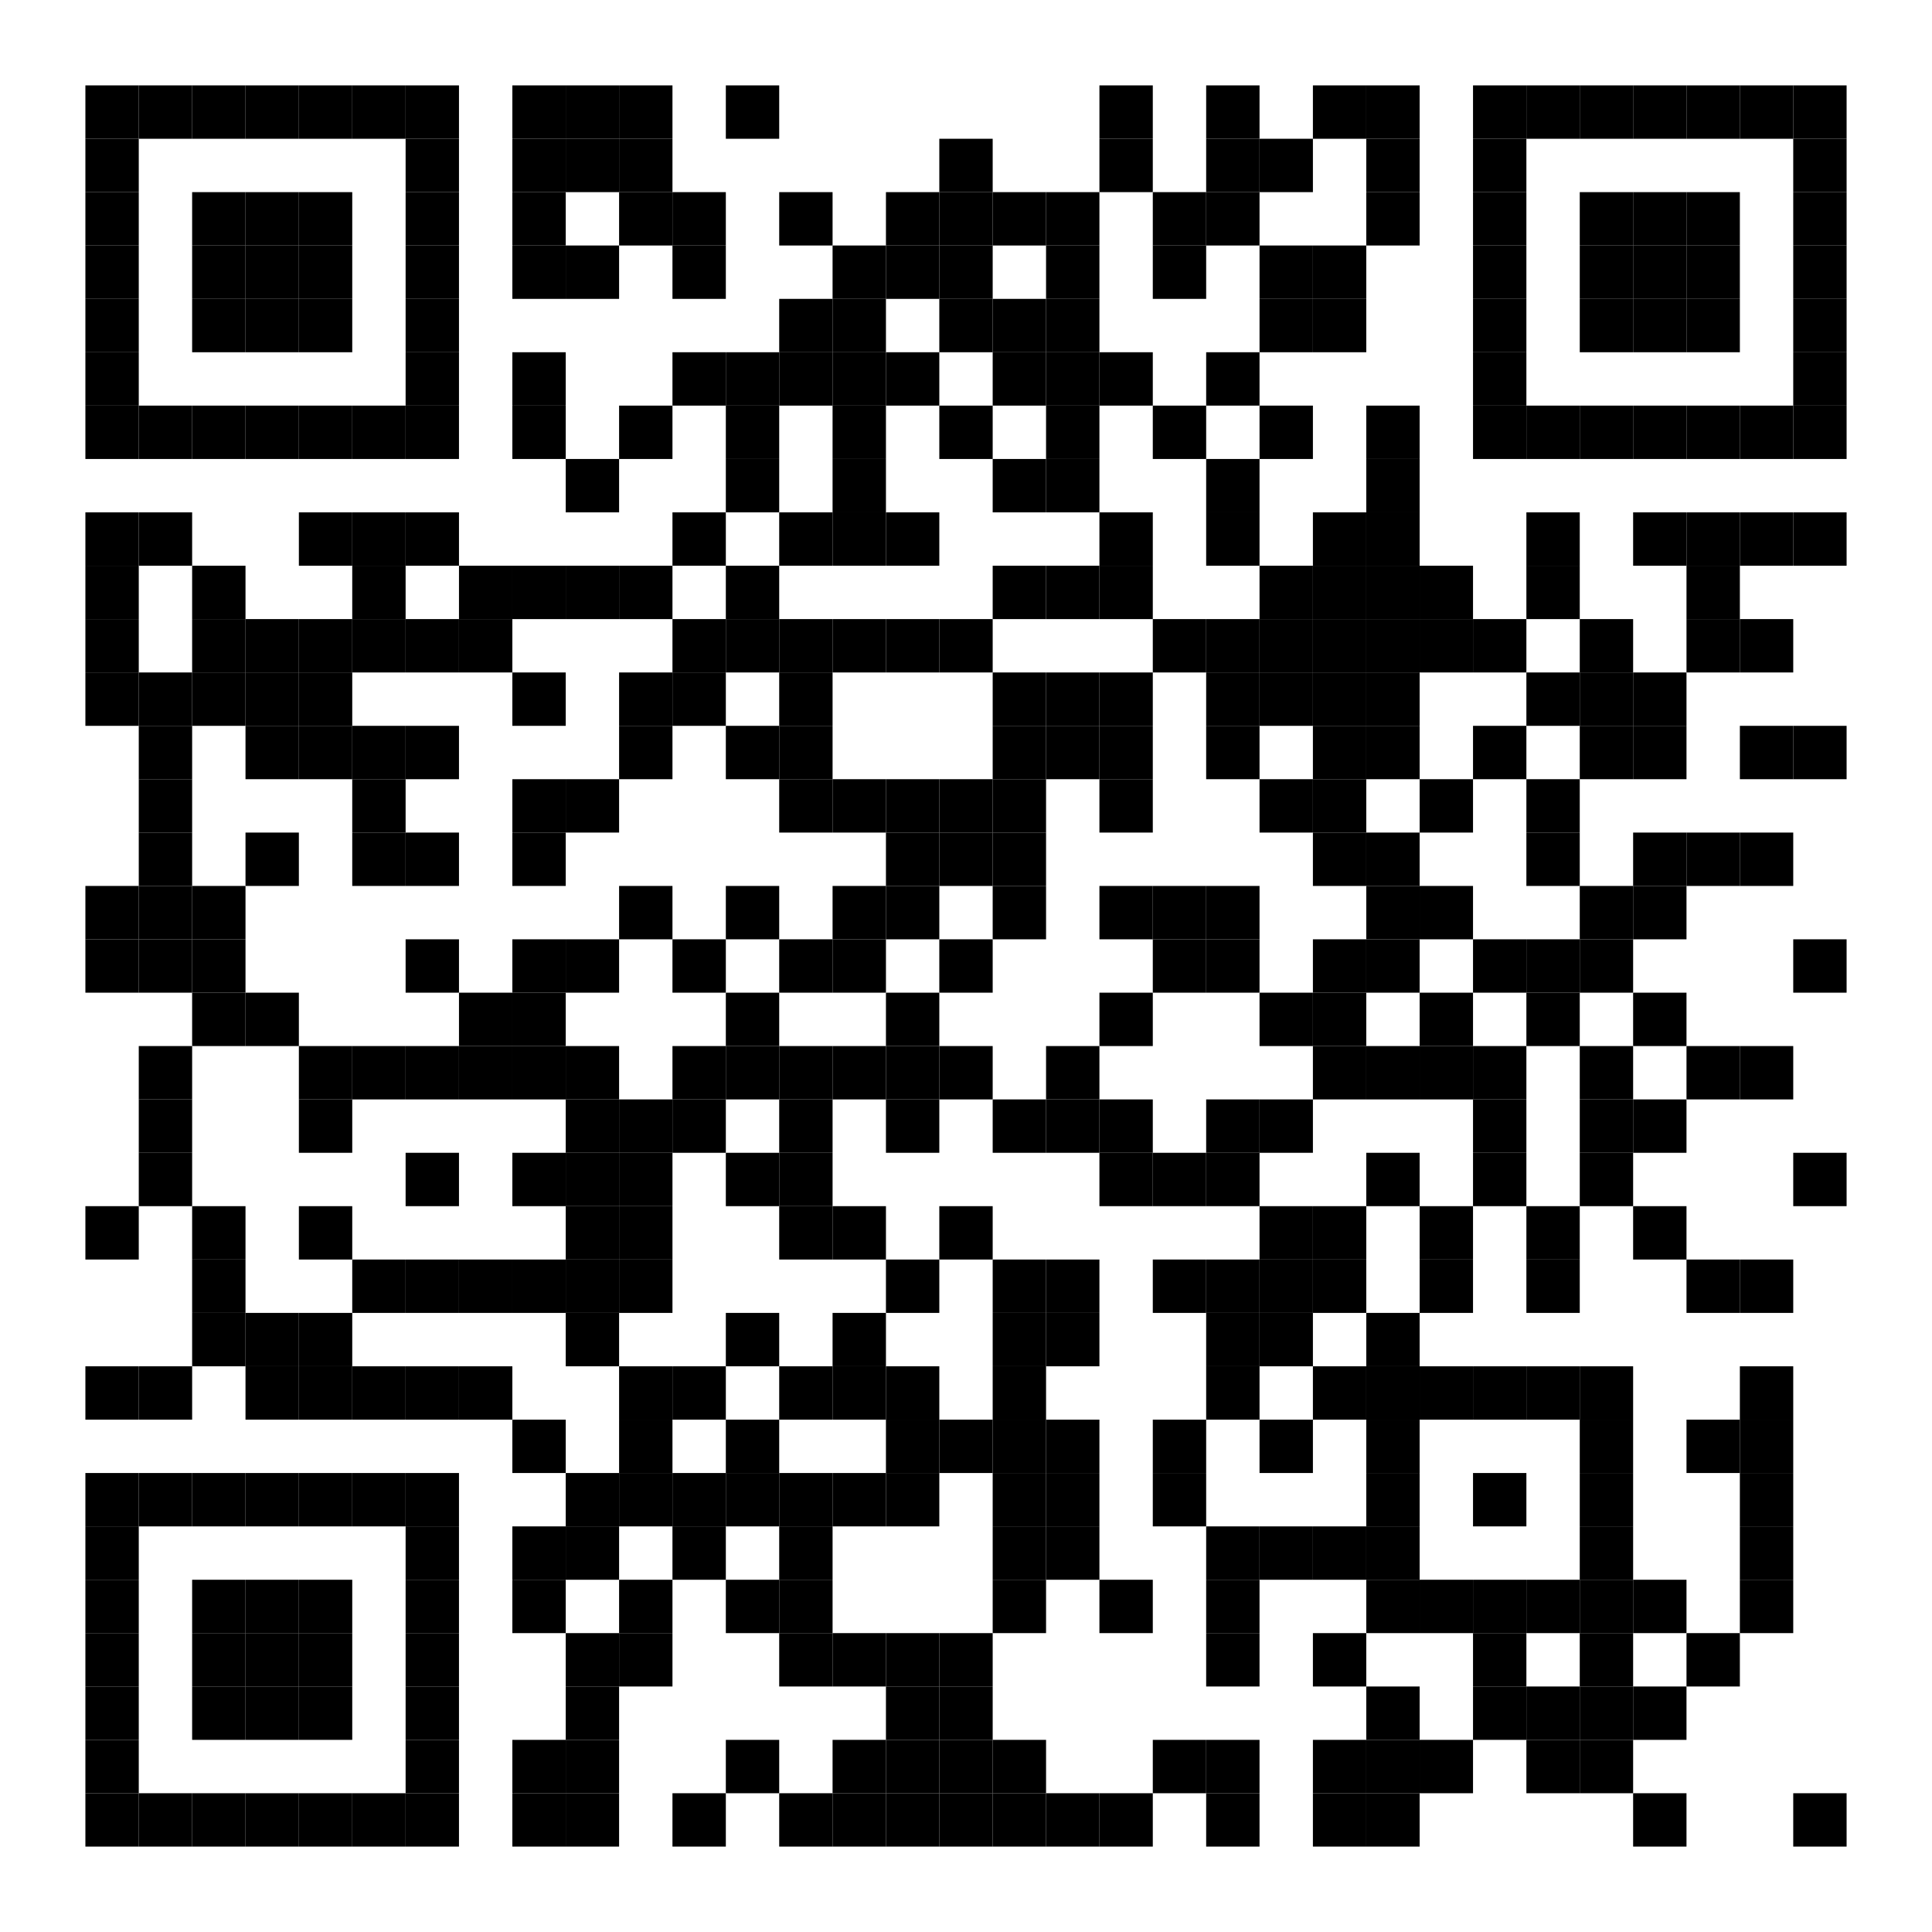 <svg width="362" height="362" viewBox="0 0 362 362" fill="none" xmlns="http://www.w3.org/2000/svg">
<rect width="362" height="362" fill="white"/>
<rect x="16" y="16" width="10" height="10" fill="black"/>
<rect x="26" y="16" width="10" height="10" fill="black"/>
<rect x="36" y="16" width="10" height="10" fill="black"/>
<rect x="46" y="16" width="10" height="10" fill="black"/>
<rect x="56" y="16" width="10" height="10" fill="black"/>
<rect x="66" y="16" width="10" height="10" fill="black"/>
<rect x="76" y="16" width="10" height="10" fill="black"/>
<rect x="96" y="16" width="10" height="10" fill="black"/>
<rect x="106" y="16" width="10" height="10" fill="black"/>
<rect x="116" y="16" width="10" height="10" fill="black"/>
<rect x="136" y="16" width="10" height="10" fill="black"/>
<rect x="206" y="16" width="10" height="10" fill="black"/>
<rect x="226" y="16" width="10" height="10" fill="black"/>
<rect x="246" y="16" width="10" height="10" fill="black"/>
<rect x="256" y="16" width="10" height="10" fill="black"/>
<rect x="276" y="16" width="10" height="10" fill="black"/>
<rect x="286" y="16" width="10" height="10" fill="black"/>
<rect x="296" y="16" width="10" height="10" fill="black"/>
<rect x="306" y="16" width="10" height="10" fill="black"/>
<rect x="316" y="16" width="10" height="10" fill="black"/>
<rect x="326" y="16" width="10" height="10" fill="black"/>
<rect x="336" y="16" width="10" height="10" fill="black"/>
<rect x="16" y="26" width="10" height="10" fill="black"/>
<rect x="76" y="26" width="10" height="10" fill="black"/>
<rect x="96" y="26" width="10" height="10" fill="black"/>
<rect x="106" y="26" width="10" height="10" fill="black"/>
<rect x="116" y="26" width="10" height="10" fill="black"/>
<rect x="176" y="26" width="10" height="10" fill="black"/>
<rect x="206" y="26" width="10" height="10" fill="black"/>
<rect x="226" y="26" width="10" height="10" fill="black"/>
<rect x="236" y="26" width="10" height="10" fill="black"/>
<rect x="256" y="26" width="10" height="10" fill="black"/>
<rect x="276" y="26" width="10" height="10" fill="black"/>
<rect x="336" y="26" width="10" height="10" fill="black"/>
<rect x="16" y="36" width="10" height="10" fill="black"/>
<rect x="36" y="36" width="10" height="10" fill="black"/>
<rect x="46" y="36" width="10" height="10" fill="black"/>
<rect x="56" y="36" width="10" height="10" fill="black"/>
<rect x="76" y="36" width="10" height="10" fill="black"/>
<rect x="96" y="36" width="10" height="10" fill="black"/>
<rect x="116" y="36" width="10" height="10" fill="black"/>
<rect x="126" y="36" width="10" height="10" fill="black"/>
<rect x="146" y="36" width="10" height="10" fill="black"/>
<rect x="166" y="36" width="10" height="10" fill="black"/>
<rect x="176" y="36" width="10" height="10" fill="black"/>
<rect x="186" y="36" width="10" height="10" fill="black"/>
<rect x="196" y="36" width="10" height="10" fill="black"/>
<rect x="216" y="36" width="10" height="10" fill="black"/>
<rect x="226" y="36" width="10" height="10" fill="black"/>
<rect x="256" y="36" width="10" height="10" fill="black"/>
<rect x="276" y="36" width="10" height="10" fill="black"/>
<rect x="296" y="36" width="10" height="10" fill="black"/>
<rect x="306" y="36" width="10" height="10" fill="black"/>
<rect x="316" y="36" width="10" height="10" fill="black"/>
<rect x="336" y="36" width="10" height="10" fill="black"/>
<rect x="16" y="46" width="10" height="10" fill="black"/>
<rect x="36" y="46" width="10" height="10" fill="black"/>
<rect x="46" y="46" width="10" height="10" fill="black"/>
<rect x="56" y="46" width="10" height="10" fill="black"/>
<rect x="76" y="46" width="10" height="10" fill="black"/>
<rect x="96" y="46" width="10" height="10" fill="black"/>
<rect x="106" y="46" width="10" height="10" fill="black"/>
<rect x="126" y="46" width="10" height="10" fill="black"/>
<rect x="156" y="46" width="10" height="10" fill="black"/>
<rect x="166" y="46" width="10" height="10" fill="black"/>
<rect x="176" y="46" width="10" height="10" fill="black"/>
<rect x="196" y="46" width="10" height="10" fill="black"/>
<rect x="216" y="46" width="10" height="10" fill="black"/>
<rect x="236" y="46" width="10" height="10" fill="black"/>
<rect x="246" y="46" width="10" height="10" fill="black"/>
<rect x="276" y="46" width="10" height="10" fill="black"/>
<rect x="296" y="46" width="10" height="10" fill="black"/>
<rect x="306" y="46" width="10" height="10" fill="black"/>
<rect x="316" y="46" width="10" height="10" fill="black"/>
<rect x="336" y="46" width="10" height="10" fill="black"/>
<rect x="16" y="56" width="10" height="10" fill="black"/>
<rect x="36" y="56" width="10" height="10" fill="black"/>
<rect x="46" y="56" width="10" height="10" fill="black"/>
<rect x="56" y="56" width="10" height="10" fill="black"/>
<rect x="76" y="56" width="10" height="10" fill="black"/>
<rect x="146" y="56" width="10" height="10" fill="black"/>
<rect x="156" y="56" width="10" height="10" fill="black"/>
<rect x="176" y="56" width="10" height="10" fill="black"/>
<rect x="186" y="56" width="10" height="10" fill="black"/>
<rect x="196" y="56" width="10" height="10" fill="black"/>
<rect x="236" y="56" width="10" height="10" fill="black"/>
<rect x="246" y="56" width="10" height="10" fill="black"/>
<rect x="276" y="56" width="10" height="10" fill="black"/>
<rect x="296" y="56" width="10" height="10" fill="black"/>
<rect x="306" y="56" width="10" height="10" fill="black"/>
<rect x="316" y="56" width="10" height="10" fill="black"/>
<rect x="336" y="56" width="10" height="10" fill="black"/>
<rect x="16" y="66" width="10" height="10" fill="black"/>
<rect x="76" y="66" width="10" height="10" fill="black"/>
<rect x="96" y="66" width="10" height="10" fill="black"/>
<rect x="126" y="66" width="10" height="10" fill="black"/>
<rect x="136" y="66" width="10" height="10" fill="black"/>
<rect x="146" y="66" width="10" height="10" fill="black"/>
<rect x="156" y="66" width="10" height="10" fill="black"/>
<rect x="166" y="66" width="10" height="10" fill="black"/>
<rect x="186" y="66" width="10" height="10" fill="black"/>
<rect x="196" y="66" width="10" height="10" fill="black"/>
<rect x="206" y="66" width="10" height="10" fill="black"/>
<rect x="226" y="66" width="10" height="10" fill="black"/>
<rect x="276" y="66" width="10" height="10" fill="black"/>
<rect x="336" y="66" width="10" height="10" fill="black"/>
<rect x="16" y="76" width="10" height="10" fill="black"/>
<rect x="26" y="76" width="10" height="10" fill="black"/>
<rect x="36" y="76" width="10" height="10" fill="black"/>
<rect x="46" y="76" width="10" height="10" fill="black"/>
<rect x="56" y="76" width="10" height="10" fill="black"/>
<rect x="66" y="76" width="10" height="10" fill="black"/>
<rect x="76" y="76" width="10" height="10" fill="black"/>
<rect x="96" y="76" width="10" height="10" fill="black"/>
<rect x="116" y="76" width="10" height="10" fill="black"/>
<rect x="136" y="76" width="10" height="10" fill="black"/>
<rect x="156" y="76" width="10" height="10" fill="black"/>
<rect x="176" y="76" width="10" height="10" fill="black"/>
<rect x="196" y="76" width="10" height="10" fill="black"/>
<rect x="216" y="76" width="10" height="10" fill="black"/>
<rect x="236" y="76" width="10" height="10" fill="black"/>
<rect x="256" y="76" width="10" height="10" fill="black"/>
<rect x="276" y="76" width="10" height="10" fill="black"/>
<rect x="286" y="76" width="10" height="10" fill="black"/>
<rect x="296" y="76" width="10" height="10" fill="black"/>
<rect x="306" y="76" width="10" height="10" fill="black"/>
<rect x="316" y="76" width="10" height="10" fill="black"/>
<rect x="326" y="76" width="10" height="10" fill="black"/>
<rect x="336" y="76" width="10" height="10" fill="black"/>
<rect x="106" y="86" width="10" height="10" fill="black"/>
<rect x="136" y="86" width="10" height="10" fill="black"/>
<rect x="156" y="86" width="10" height="10" fill="black"/>
<rect x="186" y="86" width="10" height="10" fill="black"/>
<rect x="196" y="86" width="10" height="10" fill="black"/>
<rect x="226" y="86" width="10" height="10" fill="black"/>
<rect x="256" y="86" width="10" height="10" fill="black"/>
<rect x="16" y="96" width="10" height="10" fill="black"/>
<rect x="26" y="96" width="10" height="10" fill="black"/>
<rect x="56" y="96" width="10" height="10" fill="black"/>
<rect x="66" y="96" width="10" height="10" fill="black"/>
<rect x="76" y="96" width="10" height="10" fill="black"/>
<rect x="126" y="96" width="10" height="10" fill="black"/>
<rect x="146" y="96" width="10" height="10" fill="black"/>
<rect x="156" y="96" width="10" height="10" fill="black"/>
<rect x="166" y="96" width="10" height="10" fill="black"/>
<rect x="206" y="96" width="10" height="10" fill="black"/>
<rect x="226" y="96" width="10" height="10" fill="black"/>
<rect x="246" y="96" width="10" height="10" fill="black"/>
<rect x="256" y="96" width="10" height="10" fill="black"/>
<rect x="286" y="96" width="10" height="10" fill="black"/>
<rect x="306" y="96" width="10" height="10" fill="black"/>
<rect x="316" y="96" width="10" height="10" fill="black"/>
<rect x="326" y="96" width="10" height="10" fill="black"/>
<rect x="336" y="96" width="10" height="10" fill="black"/>
<rect x="16" y="106" width="10" height="10" fill="black"/>
<rect x="36" y="106" width="10" height="10" fill="black"/>
<rect x="66" y="106" width="10" height="10" fill="black"/>
<rect x="86" y="106" width="10" height="10" fill="black"/>
<rect x="96" y="106" width="10" height="10" fill="black"/>
<rect x="106" y="106" width="10" height="10" fill="black"/>
<rect x="116" y="106" width="10" height="10" fill="black"/>
<rect x="136" y="106" width="10" height="10" fill="black"/>
<rect x="186" y="106" width="10" height="10" fill="black"/>
<rect x="196" y="106" width="10" height="10" fill="black"/>
<rect x="206" y="106" width="10" height="10" fill="black"/>
<rect x="236" y="106" width="10" height="10" fill="black"/>
<rect x="246" y="106" width="10" height="10" fill="black"/>
<rect x="256" y="106" width="10" height="10" fill="black"/>
<rect x="266" y="106" width="10" height="10" fill="black"/>
<rect x="286" y="106" width="10" height="10" fill="black"/>
<rect x="316" y="106" width="10" height="10" fill="black"/>
<rect x="16" y="116" width="10" height="10" fill="black"/>
<rect x="36" y="116" width="10" height="10" fill="black"/>
<rect x="46" y="116" width="10" height="10" fill="black"/>
<rect x="56" y="116" width="10" height="10" fill="black"/>
<rect x="66" y="116" width="10" height="10" fill="black"/>
<rect x="76" y="116" width="10" height="10" fill="black"/>
<rect x="86" y="116" width="10" height="10" fill="black"/>
<rect x="126" y="116" width="10" height="10" fill="black"/>
<rect x="136" y="116" width="10" height="10" fill="black"/>
<rect x="146" y="116" width="10" height="10" fill="black"/>
<rect x="156" y="116" width="10" height="10" fill="black"/>
<rect x="166" y="116" width="10" height="10" fill="black"/>
<rect x="176" y="116" width="10" height="10" fill="black"/>
<rect x="216" y="116" width="10" height="10" fill="black"/>
<rect x="226" y="116" width="10" height="10" fill="black"/>
<rect x="236" y="116" width="10" height="10" fill="black"/>
<rect x="246" y="116" width="10" height="10" fill="black"/>
<rect x="256" y="116" width="10" height="10" fill="black"/>
<rect x="266" y="116" width="10" height="10" fill="black"/>
<rect x="276" y="116" width="10" height="10" fill="black"/>
<rect x="296" y="116" width="10" height="10" fill="black"/>
<rect x="316" y="116" width="10" height="10" fill="black"/>
<rect x="326" y="116" width="10" height="10" fill="black"/>
<rect x="16" y="126" width="10" height="10" fill="black"/>
<rect x="26" y="126" width="10" height="10" fill="black"/>
<rect x="36" y="126" width="10" height="10" fill="black"/>
<rect x="46" y="126" width="10" height="10" fill="black"/>
<rect x="56" y="126" width="10" height="10" fill="black"/>
<rect x="96" y="126" width="10" height="10" fill="black"/>
<rect x="116" y="126" width="10" height="10" fill="black"/>
<rect x="126" y="126" width="10" height="10" fill="black"/>
<rect x="146" y="126" width="10" height="10" fill="black"/>
<rect x="186" y="126" width="10" height="10" fill="black"/>
<rect x="196" y="126" width="10" height="10" fill="black"/>
<rect x="206" y="126" width="10" height="10" fill="black"/>
<rect x="226" y="126" width="10" height="10" fill="black"/>
<rect x="236" y="126" width="10" height="10" fill="black"/>
<rect x="246" y="126" width="10" height="10" fill="black"/>
<rect x="256" y="126" width="10" height="10" fill="black"/>
<rect x="286" y="126" width="10" height="10" fill="black"/>
<rect x="296" y="126" width="10" height="10" fill="black"/>
<rect x="306" y="126" width="10" height="10" fill="black"/>
<rect x="26" y="136" width="10" height="10" fill="black"/>
<rect x="46" y="136" width="10" height="10" fill="black"/>
<rect x="56" y="136" width="10" height="10" fill="black"/>
<rect x="66" y="136" width="10" height="10" fill="black"/>
<rect x="76" y="136" width="10" height="10" fill="black"/>
<rect x="116" y="136" width="10" height="10" fill="black"/>
<rect x="136" y="136" width="10" height="10" fill="black"/>
<rect x="146" y="136" width="10" height="10" fill="black"/>
<rect x="186" y="136" width="10" height="10" fill="black"/>
<rect x="196" y="136" width="10" height="10" fill="black"/>
<rect x="206" y="136" width="10" height="10" fill="black"/>
<rect x="226" y="136" width="10" height="10" fill="black"/>
<rect x="246" y="136" width="10" height="10" fill="black"/>
<rect x="256" y="136" width="10" height="10" fill="black"/>
<rect x="276" y="136" width="10" height="10" fill="black"/>
<rect x="296" y="136" width="10" height="10" fill="black"/>
<rect x="306" y="136" width="10" height="10" fill="black"/>
<rect x="326" y="136" width="10" height="10" fill="black"/>
<rect x="336" y="136" width="10" height="10" fill="black"/>
<rect x="26" y="146" width="10" height="10" fill="black"/>
<rect x="66" y="146" width="10" height="10" fill="black"/>
<rect x="96" y="146" width="10" height="10" fill="black"/>
<rect x="106" y="146" width="10" height="10" fill="black"/>
<rect x="146" y="146" width="10" height="10" fill="black"/>
<rect x="156" y="146" width="10" height="10" fill="black"/>
<rect x="166" y="146" width="10" height="10" fill="black"/>
<rect x="176" y="146" width="10" height="10" fill="black"/>
<rect x="186" y="146" width="10" height="10" fill="black"/>
<rect x="206" y="146" width="10" height="10" fill="black"/>
<rect x="236" y="146" width="10" height="10" fill="black"/>
<rect x="246" y="146" width="10" height="10" fill="black"/>
<rect x="266" y="146" width="10" height="10" fill="black"/>
<rect x="286" y="146" width="10" height="10" fill="black"/>
<rect x="26" y="156" width="10" height="10" fill="black"/>
<rect x="46" y="156" width="10" height="10" fill="black"/>
<rect x="66" y="156" width="10" height="10" fill="black"/>
<rect x="76" y="156" width="10" height="10" fill="black"/>
<rect x="96" y="156" width="10" height="10" fill="black"/>
<rect x="166" y="156" width="10" height="10" fill="black"/>
<rect x="176" y="156" width="10" height="10" fill="black"/>
<rect x="186" y="156" width="10" height="10" fill="black"/>
<rect x="246" y="156" width="10" height="10" fill="black"/>
<rect x="256" y="156" width="10" height="10" fill="black"/>
<rect x="286" y="156" width="10" height="10" fill="black"/>
<rect x="306" y="156" width="10" height="10" fill="black"/>
<rect x="316" y="156" width="10" height="10" fill="black"/>
<rect x="326" y="156" width="10" height="10" fill="black"/>
<rect x="16" y="166" width="10" height="10" fill="black"/>
<rect x="26" y="166" width="10" height="10" fill="black"/>
<rect x="36" y="166" width="10" height="10" fill="black"/>
<rect x="116" y="166" width="10" height="10" fill="black"/>
<rect x="136" y="166" width="10" height="10" fill="black"/>
<rect x="156" y="166" width="10" height="10" fill="black"/>
<rect x="166" y="166" width="10" height="10" fill="black"/>
<rect x="186" y="166" width="10" height="10" fill="black"/>
<rect x="206" y="166" width="10" height="10" fill="black"/>
<rect x="216" y="166" width="10" height="10" fill="black"/>
<rect x="226" y="166" width="10" height="10" fill="black"/>
<rect x="256" y="166" width="10" height="10" fill="black"/>
<rect x="266" y="166" width="10" height="10" fill="black"/>
<rect x="296" y="166" width="10" height="10" fill="black"/>
<rect x="306" y="166" width="10" height="10" fill="black"/>
<rect x="16" y="176" width="10" height="10" fill="black"/>
<rect x="26" y="176" width="10" height="10" fill="black"/>
<rect x="36" y="176" width="10" height="10" fill="black"/>
<rect x="76" y="176" width="10" height="10" fill="black"/>
<rect x="96" y="176" width="10" height="10" fill="black"/>
<rect x="106" y="176" width="10" height="10" fill="black"/>
<rect x="126" y="176" width="10" height="10" fill="black"/>
<rect x="146" y="176" width="10" height="10" fill="black"/>
<rect x="156" y="176" width="10" height="10" fill="black"/>
<rect x="176" y="176" width="10" height="10" fill="black"/>
<rect x="216" y="176" width="10" height="10" fill="black"/>
<rect x="226" y="176" width="10" height="10" fill="black"/>
<rect x="246" y="176" width="10" height="10" fill="black"/>
<rect x="256" y="176" width="10" height="10" fill="black"/>
<rect x="276" y="176" width="10" height="10" fill="black"/>
<rect x="286" y="176" width="10" height="10" fill="black"/>
<rect x="296" y="176" width="10" height="10" fill="black"/>
<rect x="336" y="176" width="10" height="10" fill="black"/>
<rect x="36" y="186" width="10" height="10" fill="black"/>
<rect x="46" y="186" width="10" height="10" fill="black"/>
<rect x="86" y="186" width="10" height="10" fill="black"/>
<rect x="96" y="186" width="10" height="10" fill="black"/>
<rect x="136" y="186" width="10" height="10" fill="black"/>
<rect x="166" y="186" width="10" height="10" fill="black"/>
<rect x="206" y="186" width="10" height="10" fill="black"/>
<rect x="236" y="186" width="10" height="10" fill="black"/>
<rect x="246" y="186" width="10" height="10" fill="black"/>
<rect x="266" y="186" width="10" height="10" fill="black"/>
<rect x="286" y="186" width="10" height="10" fill="black"/>
<rect x="306" y="186" width="10" height="10" fill="black"/>
<rect x="26" y="196" width="10" height="10" fill="black"/>
<rect x="56" y="196" width="10" height="10" fill="black"/>
<rect x="66" y="196" width="10" height="10" fill="black"/>
<rect x="76" y="196" width="10" height="10" fill="black"/>
<rect x="86" y="196" width="10" height="10" fill="black"/>
<rect x="96" y="196" width="10" height="10" fill="black"/>
<rect x="106" y="196" width="10" height="10" fill="black"/>
<rect x="126" y="196" width="10" height="10" fill="black"/>
<rect x="136" y="196" width="10" height="10" fill="black"/>
<rect x="146" y="196" width="10" height="10" fill="black"/>
<rect x="156" y="196" width="10" height="10" fill="black"/>
<rect x="166" y="196" width="10" height="10" fill="black"/>
<rect x="176" y="196" width="10" height="10" fill="black"/>
<rect x="196" y="196" width="10" height="10" fill="black"/>
<rect x="246" y="196" width="10" height="10" fill="black"/>
<rect x="256" y="196" width="10" height="10" fill="black"/>
<rect x="266" y="196" width="10" height="10" fill="black"/>
<rect x="276" y="196" width="10" height="10" fill="black"/>
<rect x="296" y="196" width="10" height="10" fill="black"/>
<rect x="316" y="196" width="10" height="10" fill="black"/>
<rect x="326" y="196" width="10" height="10" fill="black"/>
<rect x="26" y="206" width="10" height="10" fill="black"/>
<rect x="56" y="206" width="10" height="10" fill="black"/>
<rect x="106" y="206" width="10" height="10" fill="black"/>
<rect x="116" y="206" width="10" height="10" fill="black"/>
<rect x="126" y="206" width="10" height="10" fill="black"/>
<rect x="146" y="206" width="10" height="10" fill="black"/>
<rect x="166" y="206" width="10" height="10" fill="black"/>
<rect x="186" y="206" width="10" height="10" fill="black"/>
<rect x="196" y="206" width="10" height="10" fill="black"/>
<rect x="206" y="206" width="10" height="10" fill="black"/>
<rect x="226" y="206" width="10" height="10" fill="black"/>
<rect x="236" y="206" width="10" height="10" fill="black"/>
<rect x="276" y="206" width="10" height="10" fill="black"/>
<rect x="296" y="206" width="10" height="10" fill="black"/>
<rect x="306" y="206" width="10" height="10" fill="black"/>
<rect x="26" y="216" width="10" height="10" fill="black"/>
<rect x="76" y="216" width="10" height="10" fill="black"/>
<rect x="96" y="216" width="10" height="10" fill="black"/>
<rect x="106" y="216" width="10" height="10" fill="black"/>
<rect x="116" y="216" width="10" height="10" fill="black"/>
<rect x="136" y="216" width="10" height="10" fill="black"/>
<rect x="146" y="216" width="10" height="10" fill="black"/>
<rect x="206" y="216" width="10" height="10" fill="black"/>
<rect x="216" y="216" width="10" height="10" fill="black"/>
<rect x="226" y="216" width="10" height="10" fill="black"/>
<rect x="256" y="216" width="10" height="10" fill="black"/>
<rect x="276" y="216" width="10" height="10" fill="black"/>
<rect x="296" y="216" width="10" height="10" fill="black"/>
<rect x="336" y="216" width="10" height="10" fill="black"/>
<rect x="16" y="226" width="10" height="10" fill="black"/>
<rect x="36" y="226" width="10" height="10" fill="black"/>
<rect x="56" y="226" width="10" height="10" fill="black"/>
<rect x="106" y="226" width="10" height="10" fill="black"/>
<rect x="116" y="226" width="10" height="10" fill="black"/>
<rect x="146" y="226" width="10" height="10" fill="black"/>
<rect x="156" y="226" width="10" height="10" fill="black"/>
<rect x="176" y="226" width="10" height="10" fill="black"/>
<rect x="236" y="226" width="10" height="10" fill="black"/>
<rect x="246" y="226" width="10" height="10" fill="black"/>
<rect x="266" y="226" width="10" height="10" fill="black"/>
<rect x="286" y="226" width="10" height="10" fill="black"/>
<rect x="306" y="226" width="10" height="10" fill="black"/>
<rect x="36" y="236" width="10" height="10" fill="black"/>
<rect x="66" y="236" width="10" height="10" fill="black"/>
<rect x="76" y="236" width="10" height="10" fill="black"/>
<rect x="86" y="236" width="10" height="10" fill="black"/>
<rect x="96" y="236" width="10" height="10" fill="black"/>
<rect x="106" y="236" width="10" height="10" fill="black"/>
<rect x="116" y="236" width="10" height="10" fill="black"/>
<rect x="166" y="236" width="10" height="10" fill="black"/>
<rect x="186" y="236" width="10" height="10" fill="black"/>
<rect x="196" y="236" width="10" height="10" fill="black"/>
<rect x="216" y="236" width="10" height="10" fill="black"/>
<rect x="226" y="236" width="10" height="10" fill="black"/>
<rect x="236" y="236" width="10" height="10" fill="black"/>
<rect x="246" y="236" width="10" height="10" fill="black"/>
<rect x="266" y="236" width="10" height="10" fill="black"/>
<rect x="286" y="236" width="10" height="10" fill="black"/>
<rect x="316" y="236" width="10" height="10" fill="black"/>
<rect x="326" y="236" width="10" height="10" fill="black"/>
<rect x="36" y="246" width="10" height="10" fill="black"/>
<rect x="46" y="246" width="10" height="10" fill="black"/>
<rect x="56" y="246" width="10" height="10" fill="black"/>
<rect x="106" y="246" width="10" height="10" fill="black"/>
<rect x="136" y="246" width="10" height="10" fill="black"/>
<rect x="156" y="246" width="10" height="10" fill="black"/>
<rect x="186" y="246" width="10" height="10" fill="black"/>
<rect x="196" y="246" width="10" height="10" fill="black"/>
<rect x="226" y="246" width="10" height="10" fill="black"/>
<rect x="236" y="246" width="10" height="10" fill="black"/>
<rect x="256" y="246" width="10" height="10" fill="black"/>
<rect x="16" y="256" width="10" height="10" fill="black"/>
<rect x="26" y="256" width="10" height="10" fill="black"/>
<rect x="46" y="256" width="10" height="10" fill="black"/>
<rect x="56" y="256" width="10" height="10" fill="black"/>
<rect x="66" y="256" width="10" height="10" fill="black"/>
<rect x="76" y="256" width="10" height="10" fill="black"/>
<rect x="86" y="256" width="10" height="10" fill="black"/>
<rect x="116" y="256" width="10" height="10" fill="black"/>
<rect x="126" y="256" width="10" height="10" fill="black"/>
<rect x="146" y="256" width="10" height="10" fill="black"/>
<rect x="156" y="256" width="10" height="10" fill="black"/>
<rect x="166" y="256" width="10" height="10" fill="black"/>
<rect x="186" y="256" width="10" height="10" fill="black"/>
<rect x="226" y="256" width="10" height="10" fill="black"/>
<rect x="246" y="256" width="10" height="10" fill="black"/>
<rect x="256" y="256" width="10" height="10" fill="black"/>
<rect x="266" y="256" width="10" height="10" fill="black"/>
<rect x="276" y="256" width="10" height="10" fill="black"/>
<rect x="286" y="256" width="10" height="10" fill="black"/>
<rect x="296" y="256" width="10" height="10" fill="black"/>
<rect x="326" y="256" width="10" height="10" fill="black"/>
<rect x="96" y="266" width="10" height="10" fill="black"/>
<rect x="116" y="266" width="10" height="10" fill="black"/>
<rect x="136" y="266" width="10" height="10" fill="black"/>
<rect x="166" y="266" width="10" height="10" fill="black"/>
<rect x="176" y="266" width="10" height="10" fill="black"/>
<rect x="186" y="266" width="10" height="10" fill="black"/>
<rect x="196" y="266" width="10" height="10" fill="black"/>
<rect x="216" y="266" width="10" height="10" fill="black"/>
<rect x="236" y="266" width="10" height="10" fill="black"/>
<rect x="256" y="266" width="10" height="10" fill="black"/>
<rect x="296" y="266" width="10" height="10" fill="black"/>
<rect x="316" y="266" width="10" height="10" fill="black"/>
<rect x="326" y="266" width="10" height="10" fill="black"/>
<rect x="16" y="276" width="10" height="10" fill="black"/>
<rect x="26" y="276" width="10" height="10" fill="black"/>
<rect x="36" y="276" width="10" height="10" fill="black"/>
<rect x="46" y="276" width="10" height="10" fill="black"/>
<rect x="56" y="276" width="10" height="10" fill="black"/>
<rect x="66" y="276" width="10" height="10" fill="black"/>
<rect x="76" y="276" width="10" height="10" fill="black"/>
<rect x="106" y="276" width="10" height="10" fill="black"/>
<rect x="116" y="276" width="10" height="10" fill="black"/>
<rect x="126" y="276" width="10" height="10" fill="black"/>
<rect x="136" y="276" width="10" height="10" fill="black"/>
<rect x="146" y="276" width="10" height="10" fill="black"/>
<rect x="156" y="276" width="10" height="10" fill="black"/>
<rect x="166" y="276" width="10" height="10" fill="black"/>
<rect x="186" y="276" width="10" height="10" fill="black"/>
<rect x="196" y="276" width="10" height="10" fill="black"/>
<rect x="216" y="276" width="10" height="10" fill="black"/>
<rect x="256" y="276" width="10" height="10" fill="black"/>
<rect x="276" y="276" width="10" height="10" fill="black"/>
<rect x="296" y="276" width="10" height="10" fill="black"/>
<rect x="326" y="276" width="10" height="10" fill="black"/>
<rect x="16" y="286" width="10" height="10" fill="black"/>
<rect x="76" y="286" width="10" height="10" fill="black"/>
<rect x="96" y="286" width="10" height="10" fill="black"/>
<rect x="106" y="286" width="10" height="10" fill="black"/>
<rect x="126" y="286" width="10" height="10" fill="black"/>
<rect x="146" y="286" width="10" height="10" fill="black"/>
<rect x="186" y="286" width="10" height="10" fill="black"/>
<rect x="196" y="286" width="10" height="10" fill="black"/>
<rect x="226" y="286" width="10" height="10" fill="black"/>
<rect x="236" y="286" width="10" height="10" fill="black"/>
<rect x="246" y="286" width="10" height="10" fill="black"/>
<rect x="256" y="286" width="10" height="10" fill="black"/>
<rect x="296" y="286" width="10" height="10" fill="black"/>
<rect x="326" y="286" width="10" height="10" fill="black"/>
<rect x="16" y="296" width="10" height="10" fill="black"/>
<rect x="36" y="296" width="10" height="10" fill="black"/>
<rect x="46" y="296" width="10" height="10" fill="black"/>
<rect x="56" y="296" width="10" height="10" fill="black"/>
<rect x="76" y="296" width="10" height="10" fill="black"/>
<rect x="96" y="296" width="10" height="10" fill="black"/>
<rect x="116" y="296" width="10" height="10" fill="black"/>
<rect x="136" y="296" width="10" height="10" fill="black"/>
<rect x="146" y="296" width="10" height="10" fill="black"/>
<rect x="186" y="296" width="10" height="10" fill="black"/>
<rect x="206" y="296" width="10" height="10" fill="black"/>
<rect x="226" y="296" width="10" height="10" fill="black"/>
<rect x="256" y="296" width="10" height="10" fill="black"/>
<rect x="266" y="296" width="10" height="10" fill="black"/>
<rect x="276" y="296" width="10" height="10" fill="black"/>
<rect x="286" y="296" width="10" height="10" fill="black"/>
<rect x="296" y="296" width="10" height="10" fill="black"/>
<rect x="306" y="296" width="10" height="10" fill="black"/>
<rect x="326" y="296" width="10" height="10" fill="black"/>
<rect x="16" y="306" width="10" height="10" fill="black"/>
<rect x="36" y="306" width="10" height="10" fill="black"/>
<rect x="46" y="306" width="10" height="10" fill="black"/>
<rect x="56" y="306" width="10" height="10" fill="black"/>
<rect x="76" y="306" width="10" height="10" fill="black"/>
<rect x="106" y="306" width="10" height="10" fill="black"/>
<rect x="116" y="306" width="10" height="10" fill="black"/>
<rect x="146" y="306" width="10" height="10" fill="black"/>
<rect x="156" y="306" width="10" height="10" fill="black"/>
<rect x="166" y="306" width="10" height="10" fill="black"/>
<rect x="176" y="306" width="10" height="10" fill="black"/>
<rect x="226" y="306" width="10" height="10" fill="black"/>
<rect x="246" y="306" width="10" height="10" fill="black"/>
<rect x="276" y="306" width="10" height="10" fill="black"/>
<rect x="296" y="306" width="10" height="10" fill="black"/>
<rect x="316" y="306" width="10" height="10" fill="black"/>
<rect x="16" y="316" width="10" height="10" fill="black"/>
<rect x="36" y="316" width="10" height="10" fill="black"/>
<rect x="46" y="316" width="10" height="10" fill="black"/>
<rect x="56" y="316" width="10" height="10" fill="black"/>
<rect x="76" y="316" width="10" height="10" fill="black"/>
<rect x="106" y="316" width="10" height="10" fill="black"/>
<rect x="166" y="316" width="10" height="10" fill="black"/>
<rect x="176" y="316" width="10" height="10" fill="black"/>
<rect x="256" y="316" width="10" height="10" fill="black"/>
<rect x="276" y="316" width="10" height="10" fill="black"/>
<rect x="286" y="316" width="10" height="10" fill="black"/>
<rect x="296" y="316" width="10" height="10" fill="black"/>
<rect x="306" y="316" width="10" height="10" fill="black"/>
<rect x="16" y="326" width="10" height="10" fill="black"/>
<rect x="76" y="326" width="10" height="10" fill="black"/>
<rect x="96" y="326" width="10" height="10" fill="black"/>
<rect x="106" y="326" width="10" height="10" fill="black"/>
<rect x="136" y="326" width="10" height="10" fill="black"/>
<rect x="156" y="326" width="10" height="10" fill="black"/>
<rect x="166" y="326" width="10" height="10" fill="black"/>
<rect x="176" y="326" width="10" height="10" fill="black"/>
<rect x="186" y="326" width="10" height="10" fill="black"/>
<rect x="216" y="326" width="10" height="10" fill="black"/>
<rect x="226" y="326" width="10" height="10" fill="black"/>
<rect x="246" y="326" width="10" height="10" fill="black"/>
<rect x="256" y="326" width="10" height="10" fill="black"/>
<rect x="266" y="326" width="10" height="10" fill="black"/>
<rect x="286" y="326" width="10" height="10" fill="black"/>
<rect x="296" y="326" width="10" height="10" fill="black"/>
<rect x="16" y="336" width="10" height="10" fill="black"/>
<rect x="26" y="336" width="10" height="10" fill="black"/>
<rect x="36" y="336" width="10" height="10" fill="black"/>
<rect x="46" y="336" width="10" height="10" fill="black"/>
<rect x="56" y="336" width="10" height="10" fill="black"/>
<rect x="66" y="336" width="10" height="10" fill="black"/>
<rect x="76" y="336" width="10" height="10" fill="black"/>
<rect x="96" y="336" width="10" height="10" fill="black"/>
<rect x="106" y="336" width="10" height="10" fill="black"/>
<rect x="126" y="336" width="10" height="10" fill="black"/>
<rect x="146" y="336" width="10" height="10" fill="black"/>
<rect x="156" y="336" width="10" height="10" fill="black"/>
<rect x="166" y="336" width="10" height="10" fill="black"/>
<rect x="176" y="336" width="10" height="10" fill="black"/>
<rect x="186" y="336" width="10" height="10" fill="black"/>
<rect x="196" y="336" width="10" height="10" fill="black"/>
<rect x="206" y="336" width="10" height="10" fill="black"/>
<rect x="226" y="336" width="10" height="10" fill="black"/>
<rect x="246" y="336" width="10" height="10" fill="black"/>
<rect x="256" y="336" width="10" height="10" fill="black"/>
<rect x="306" y="336" width="10" height="10" fill="black"/>
<rect x="336" y="336" width="10" height="10" fill="black"/>
</svg>
